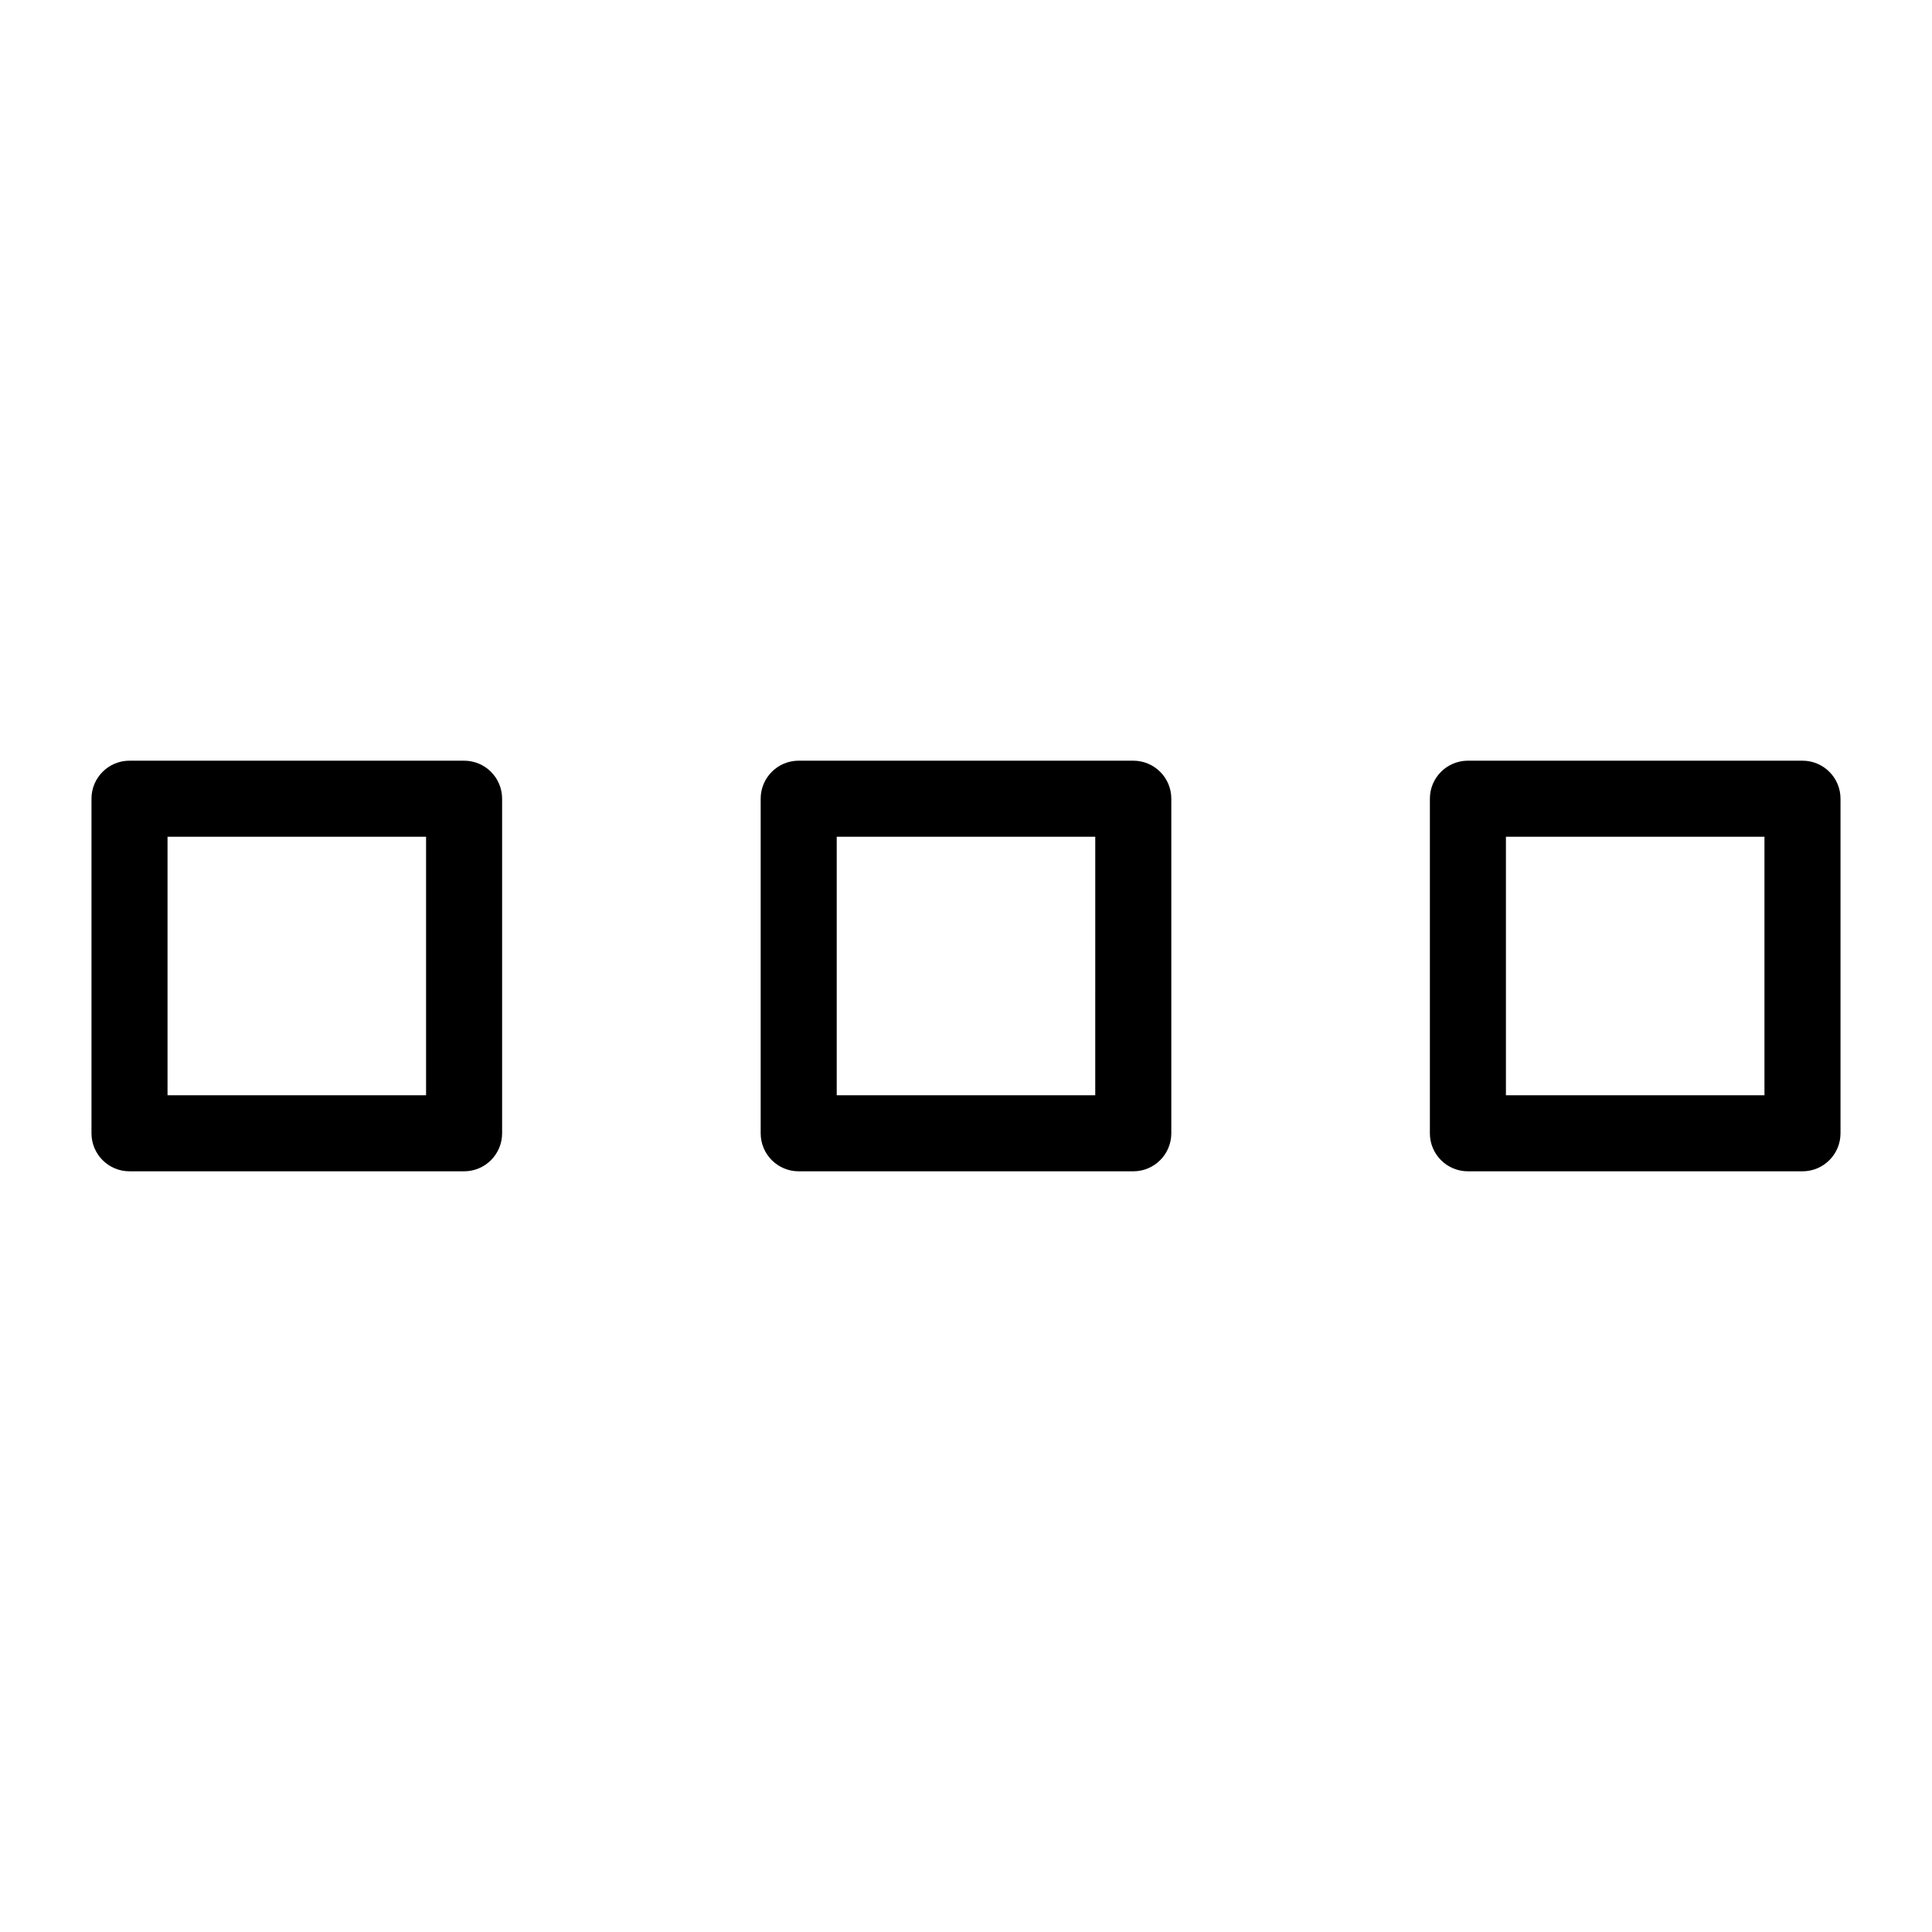 <?xml version="1.0" encoding="UTF-8"?>
<!-- Uploaded to: SVG Find, www.svgfind.com, Generator: SVG Find Mixer Tools -->
<svg fill="#000000" width="800px" height="800px" version="1.1" viewBox="144 144 512 512" xmlns="http://www.w3.org/2000/svg">
 <g>
  <path d="m266.99 345.59h-88.668c-5.566 0-10.078 4.508-10.078 10.074v88.668c0 5.566 4.512 10.078 10.078 10.078h88.668c5.562 0 10.074-4.512 10.074-10.078v-88.668c0-5.566-4.512-10.074-10.074-10.074zm-10.078 88.668h-68.516v-68.516h68.516z"/>
  <path d="m444.33 345.59h-88.668c-5.566 0-10.074 4.508-10.074 10.074v88.668c0 5.566 4.508 10.078 10.074 10.078h88.668c5.566 0 10.078-4.512 10.078-10.078v-88.668c0-5.566-4.512-10.074-10.078-10.074zm-10.078 88.668h-68.512v-68.516h68.516z"/>
  <path d="m621.68 345.59h-88.668c-5.566 0-10.078 4.508-10.078 10.074v88.668c0 5.566 4.512 10.078 10.078 10.078h88.668c5.562 0 10.074-4.512 10.074-10.078v-88.668c0-5.566-4.512-10.074-10.074-10.074zm-10.078 88.668h-68.516v-68.516h68.516z"/>
 </g>
</svg>